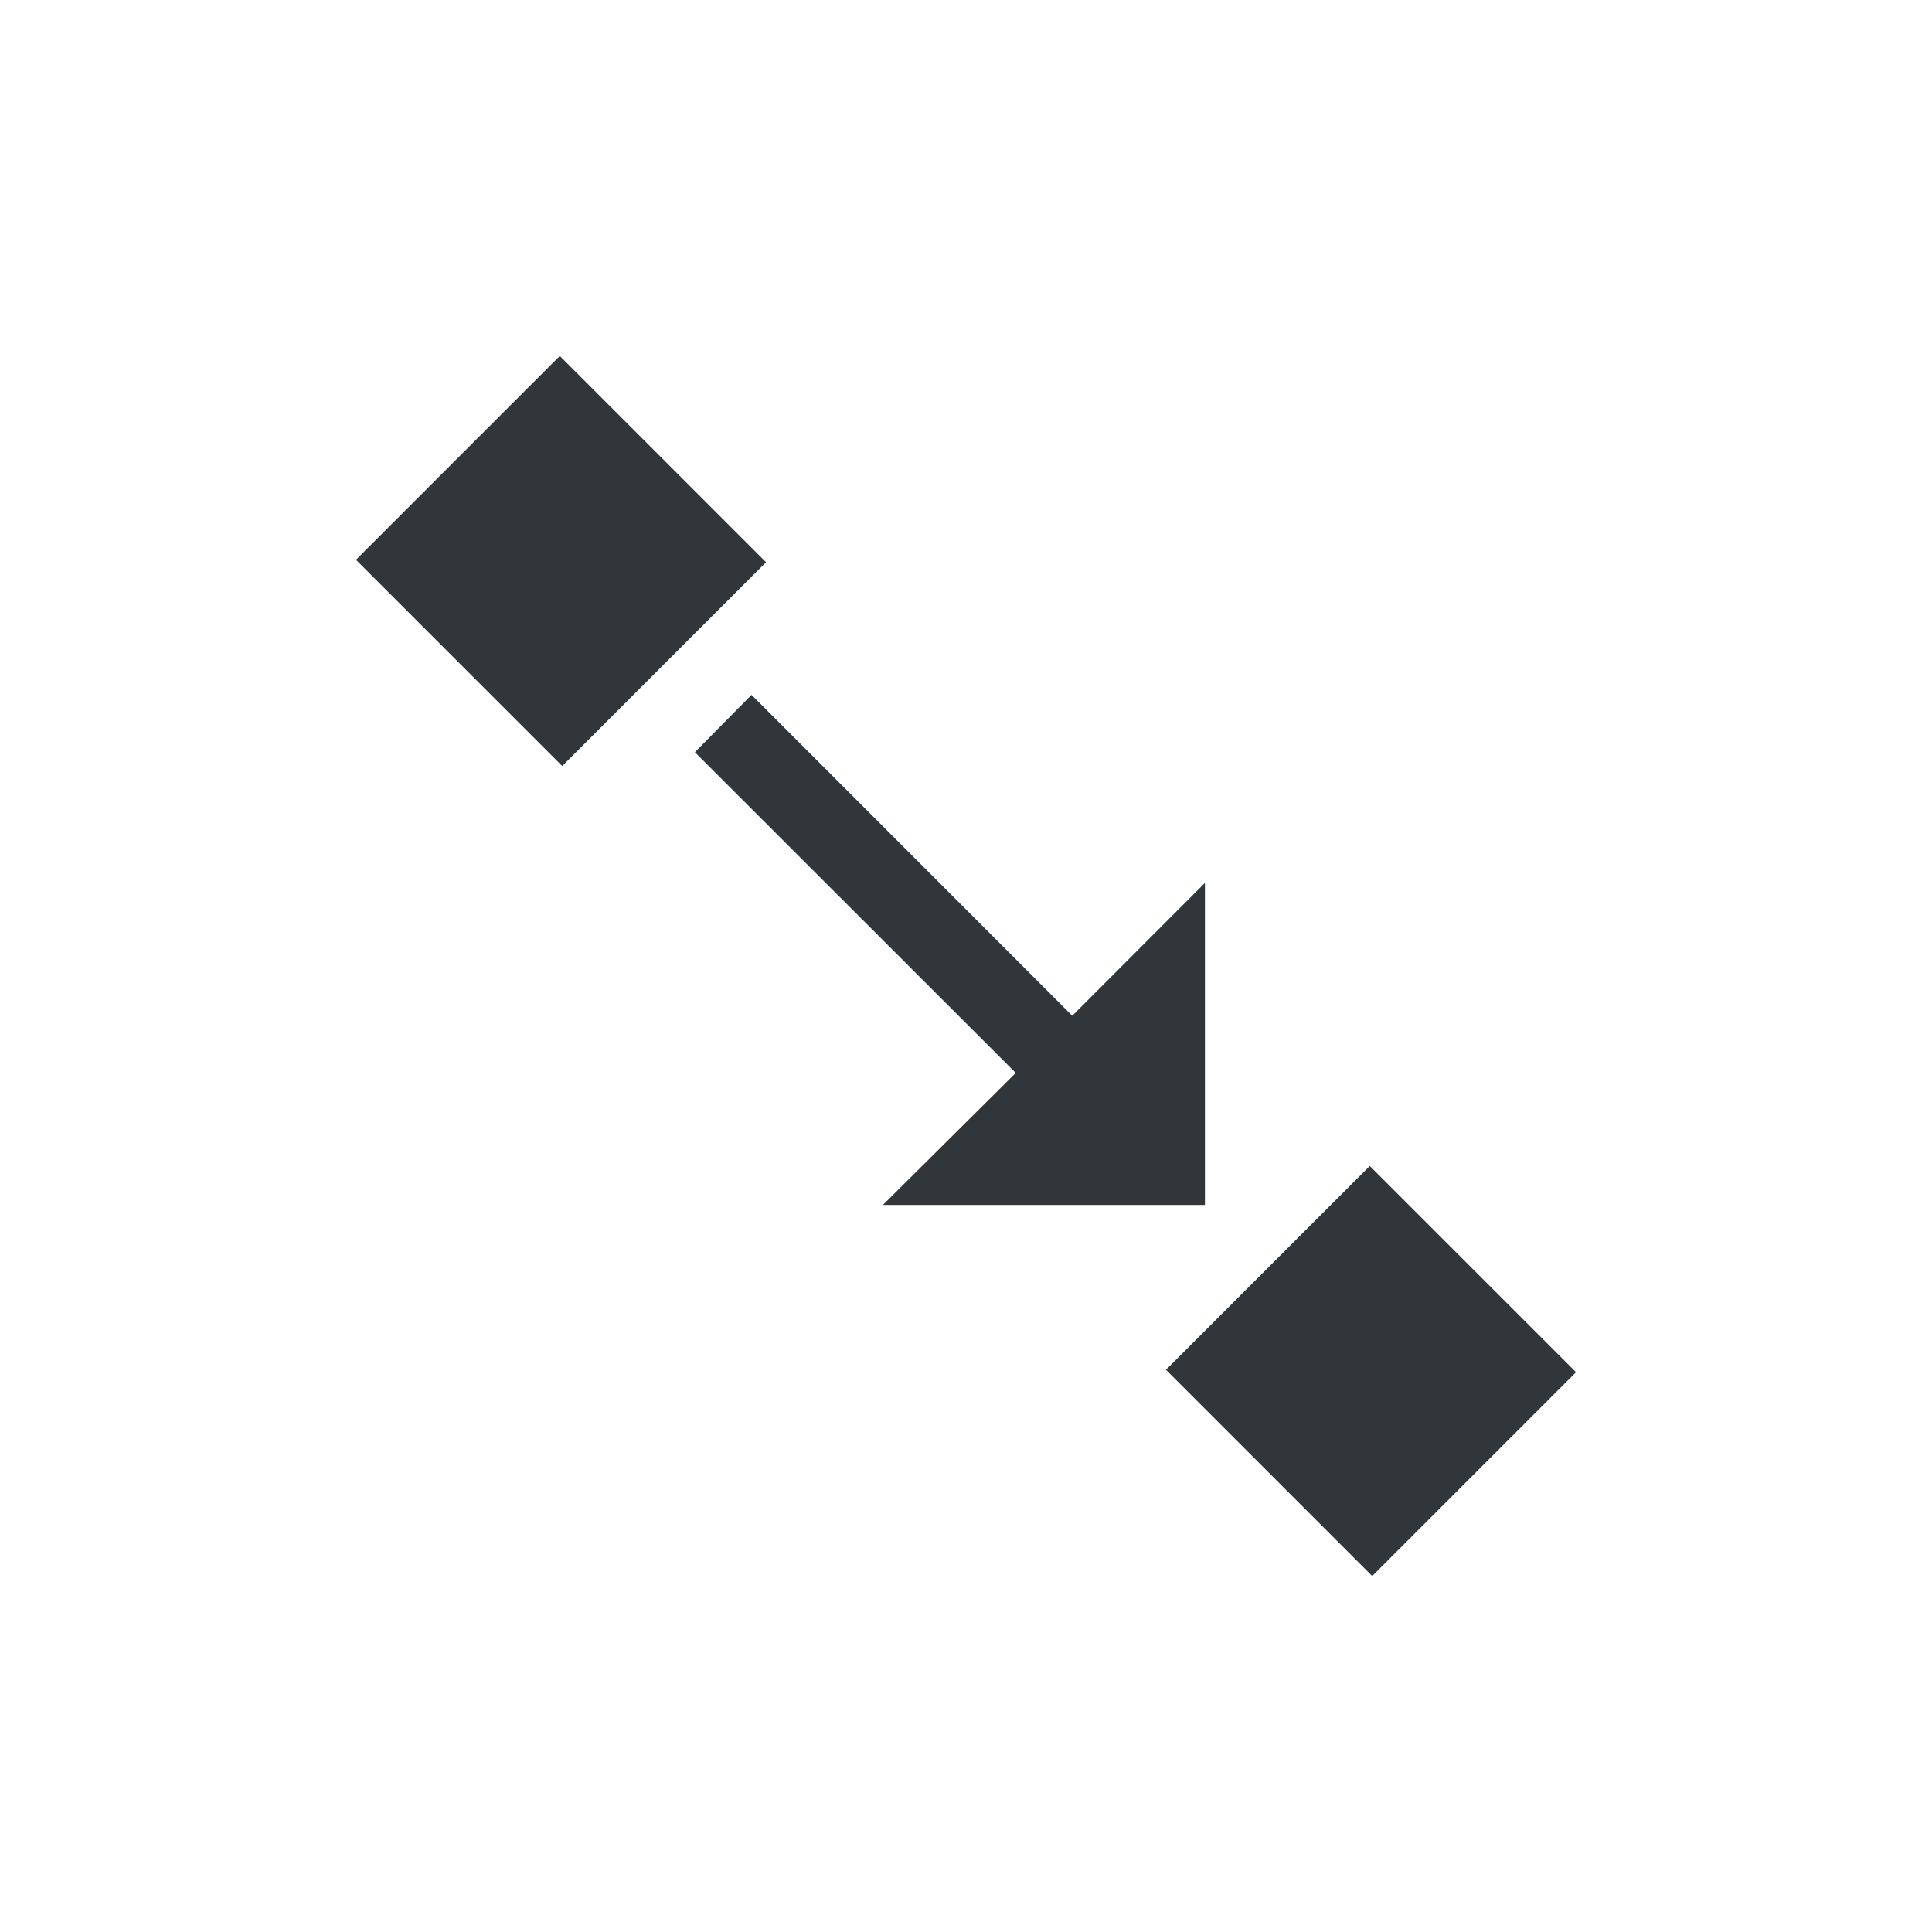 <svg xmlns="http://www.w3.org/2000/svg" width="12pt" height="12pt" version="1.1" viewBox="0 0 12 12">
 <g>
  <path style="fill:rgb(19.216%,21.176%,23.137%)" d="M 3.477 2.211 L 2.211 3.477 L 3.492 4.758 L 4.758 3.492 Z M 4.668 4.316 L 4.316 4.672 L 6.309 6.664 L 5.484 7.484 L 7.484 7.484 L 7.484 5.484 L 6.66 6.309 Z M 8.508 7.242 L 7.242 8.508 L 8.523 9.789 L 9.789 8.523 Z M 8.508 7.242"/>
 </g>
</svg>

